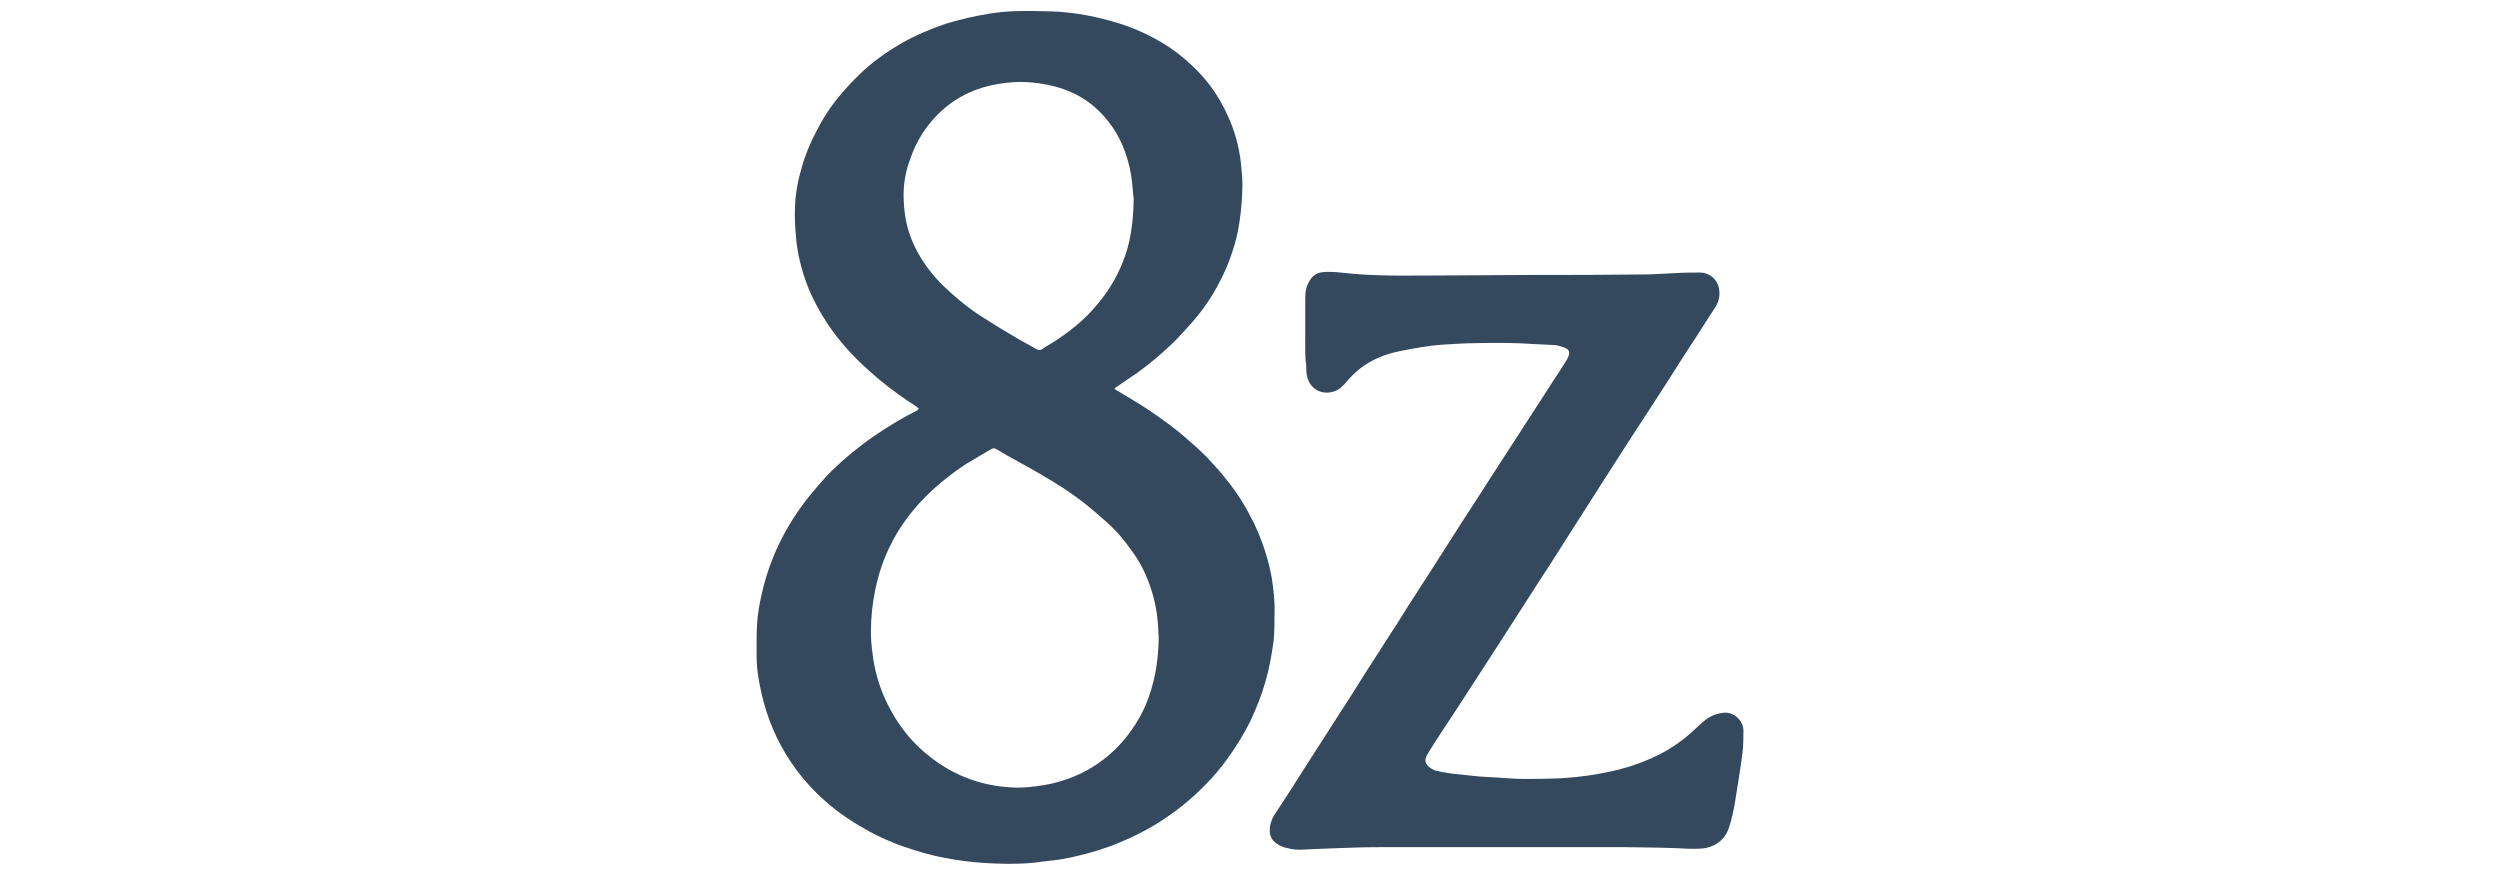 <svg xmlns="http://www.w3.org/2000/svg" width="228" height="80" viewBox="0 0 228 80" fill="none"><path d="M83.81 37.258C83.46 36.995 83.153 36.776 82.846 36.601C81.619 35.769 80.392 34.848 79.297 33.841C77.807 32.526 76.493 31.08 75.397 29.415C74.521 28.057 73.776 26.611 73.294 25.077C72.944 23.938 72.681 22.799 72.593 21.572C72.505 20.652 72.462 19.775 72.505 18.855C72.549 17.628 72.768 16.445 73.119 15.262C73.469 14.035 73.951 12.896 74.565 11.757C75.178 10.574 75.923 9.478 76.799 8.471C77.369 7.813 77.983 7.156 78.64 6.543C79.735 5.535 80.918 4.702 82.189 3.957C83.503 3.213 84.862 2.643 86.264 2.161C87.578 1.767 88.893 1.46 90.251 1.241C91.872 0.978 93.494 0.978 95.115 1.022C97.174 1.022 99.234 1.328 101.249 1.898C102.914 2.336 104.448 2.993 105.938 3.87C106.902 4.439 107.778 5.097 108.611 5.885C110.056 7.2 111.152 8.734 111.941 10.486C112.598 11.888 112.992 13.334 113.167 14.824C113.255 15.7 113.343 16.533 113.299 17.409C113.255 18.636 113.124 19.863 112.905 21.046C112.554 22.711 111.984 24.288 111.196 25.778C110.538 27.049 109.706 28.276 108.742 29.371C108.129 30.029 107.559 30.73 106.902 31.343C105.894 32.307 104.842 33.183 103.703 34.016C103.046 34.454 102.389 34.892 101.775 35.33C101.731 35.374 101.687 35.374 101.644 35.462C101.731 35.55 101.819 35.593 101.907 35.637C102.914 36.251 103.922 36.82 104.886 37.477C106.113 38.31 107.34 39.186 108.435 40.194C108.961 40.632 109.487 41.114 109.969 41.596C110.626 42.297 111.283 42.998 111.853 43.743C112.861 44.97 113.649 46.285 114.351 47.687C115.095 49.264 115.665 50.929 115.972 52.638C116.147 53.733 116.278 54.873 116.235 55.968C116.235 56.801 116.235 57.677 116.147 58.51C115.972 59.736 115.753 61.007 115.402 62.19C115.052 63.417 114.57 64.6 114.044 65.739C113.343 67.141 112.51 68.456 111.546 69.727C110.845 70.647 110.056 71.479 109.224 72.268C108.391 73.057 107.471 73.802 106.507 74.459C104.886 75.598 103.09 76.475 101.249 77.176C99.803 77.701 98.314 78.096 96.824 78.359C96.035 78.49 95.246 78.534 94.458 78.665C93.231 78.797 92.004 78.797 90.777 78.753C88.323 78.665 85.87 78.315 83.503 77.57C82.057 77.132 80.655 76.562 79.341 75.861C77.895 75.072 76.537 74.196 75.31 73.101C73.645 71.655 72.286 69.946 71.235 68.018C70.139 66.002 69.482 63.855 69.132 61.577C69 60.744 69 59.912 69 59.079C69 58.378 69 57.677 69.044 56.976C69.088 56.012 69.263 55.092 69.482 54.128C70.227 50.798 71.717 47.862 73.82 45.233C74.477 44.444 75.134 43.656 75.879 42.911C77.062 41.772 78.333 40.72 79.735 39.756C81.006 38.88 82.32 38.091 83.722 37.39C83.679 37.346 83.722 37.302 83.81 37.258ZM105.675 58.203C105.675 58.028 105.631 57.677 105.631 57.327C105.587 56.406 105.456 55.486 105.237 54.61C104.842 53.076 104.229 51.63 103.309 50.36C102.608 49.352 101.819 48.388 100.855 47.555C100.241 47.029 99.672 46.504 99.058 46.022C97.744 44.97 96.298 44.05 94.852 43.217C93.494 42.429 92.135 41.728 90.821 40.939C90.689 40.851 90.558 40.895 90.427 40.939C89.638 41.421 88.849 41.859 88.06 42.341C86.483 43.393 85.037 44.576 83.766 45.978C82.758 47.117 81.882 48.344 81.225 49.702C80.568 50.973 80.129 52.331 79.823 53.777C79.56 55.048 79.428 56.362 79.428 57.633C79.428 58.247 79.472 58.86 79.56 59.474C79.735 61.139 80.217 62.76 80.962 64.25C81.794 65.915 82.89 67.404 84.336 68.631C85.168 69.332 86.045 69.946 87.009 70.428C88.542 71.216 90.164 71.655 91.872 71.786C92.749 71.874 93.625 71.83 94.545 71.698C95.991 71.523 97.35 71.129 98.62 70.515C100.066 69.814 101.293 68.85 102.345 67.667C103.221 66.659 103.922 65.564 104.448 64.381C105.28 62.453 105.631 60.438 105.675 58.203ZM103.396 18.154C103.352 17.847 103.309 17.365 103.265 16.84C103.177 15.832 102.958 14.824 102.608 13.86C102.038 12.239 101.074 10.837 99.76 9.697C98.094 8.295 96.079 7.682 93.932 7.507C93.231 7.463 92.53 7.463 91.829 7.55C89.375 7.813 87.272 8.69 85.519 10.442C84.38 11.582 83.547 12.94 83.021 14.473C82.627 15.525 82.408 16.621 82.408 17.76C82.408 18.373 82.452 18.987 82.539 19.6C82.715 20.827 83.109 21.966 83.722 23.062C84.467 24.42 85.475 25.603 86.614 26.611C87.535 27.443 88.499 28.232 89.55 28.889C90.646 29.59 91.785 30.291 92.924 30.949C93.45 31.255 93.976 31.518 94.501 31.825C94.721 31.956 94.896 31.956 95.071 31.825C95.29 31.65 95.553 31.518 95.772 31.387C97.393 30.379 98.927 29.196 100.154 27.662C101.074 26.567 101.819 25.34 102.345 24.026C103.09 22.273 103.352 20.345 103.396 18.154Z" fill="#34495E"></path><path d="M119.039 30.509C119.039 29.413 119.039 28.318 119.039 27.179C119.039 26.74 119.083 26.258 119.302 25.864C119.565 25.251 120.003 24.856 120.704 24.812C121.055 24.769 121.449 24.812 121.8 24.812C122.413 24.856 122.983 24.944 123.596 24.988C126.4 25.207 129.205 25.119 132.009 25.119C134.594 25.119 137.179 25.075 139.808 25.075C143.095 25.075 146.425 25.075 149.711 25.032C150.763 25.032 151.858 24.944 152.91 24.9C153.611 24.856 154.356 24.856 155.057 24.856C155.845 24.856 156.59 25.426 156.765 26.258C156.897 26.916 156.765 27.529 156.415 28.055C155.626 29.238 154.881 30.465 154.093 31.648C153.085 33.181 152.121 34.759 151.113 36.292C150.324 37.519 149.536 38.702 148.747 39.929C148.09 40.937 147.432 41.989 146.775 42.996C146.118 44.048 145.417 45.1 144.76 46.151C143.708 47.816 142.656 49.438 141.605 51.103C141.035 52.023 140.422 52.899 139.852 53.819C138.932 55.265 138.012 56.667 137.092 58.113C136.478 59.077 135.865 59.998 135.251 60.961C134.375 62.32 133.455 63.722 132.578 65.08C131.834 66.219 131.089 67.315 130.388 68.454C130.3 68.586 130.212 68.761 130.125 68.892C129.862 69.374 130.037 69.725 130.388 69.988C130.563 70.119 130.782 70.251 131.001 70.294C131.483 70.426 131.965 70.47 132.447 70.557C133.28 70.645 134.112 70.733 134.945 70.82C135.47 70.864 135.952 70.864 136.478 70.908C137.311 70.952 138.143 71.039 138.976 71.039C139.94 71.039 140.86 71.039 141.824 70.996C142.481 70.996 143.095 70.908 143.752 70.864C145.023 70.733 146.293 70.513 147.564 70.207C148.922 69.856 150.237 69.374 151.507 68.717C152.515 68.191 153.435 67.534 154.268 66.789C154.706 66.395 155.1 66 155.539 65.65C156.064 65.255 156.634 65.036 157.335 64.993C158.211 64.993 158.956 65.737 159 66.57C159 67.271 159 67.972 158.912 68.673C158.737 70.119 158.474 71.565 158.255 73.011C158.124 73.844 157.948 74.676 157.686 75.465C157.335 76.604 156.371 77.305 155.144 77.393C154.356 77.437 153.567 77.393 152.778 77.349C152.296 77.349 151.814 77.305 151.332 77.305C150.281 77.305 149.273 77.261 148.221 77.261C140.728 77.261 133.28 77.261 125.787 77.261C124.516 77.261 123.289 77.305 122.019 77.349C121.274 77.393 120.573 77.393 119.828 77.437C119.521 77.437 119.214 77.48 118.951 77.48C118.426 77.524 117.9 77.48 117.418 77.349C117.155 77.305 116.936 77.218 116.673 77.086C115.884 76.648 115.709 76.122 115.84 75.29C115.928 74.851 116.103 74.457 116.366 74.106C117.199 72.836 118.031 71.565 118.82 70.294C119.915 68.586 121.011 66.877 122.106 65.168C122.763 64.16 123.421 63.152 124.034 62.145C124.823 60.874 125.655 59.647 126.444 58.376C127.101 57.368 127.759 56.361 128.372 55.353C129.205 54.082 129.993 52.812 130.826 51.541C131.483 50.533 132.097 49.525 132.754 48.517C133.718 46.984 134.726 45.494 135.689 43.961C136.347 42.953 136.96 41.989 137.617 40.981C138.757 39.228 139.852 37.519 140.991 35.767C141.561 34.846 142.174 33.97 142.744 33.05C142.875 32.875 142.963 32.7 143.051 32.48C143.182 32.13 143.095 31.867 142.744 31.735C142.437 31.604 142.131 31.516 141.824 31.473C141.21 31.429 140.641 31.429 140.027 31.385C138.187 31.253 136.347 31.253 134.506 31.297C133.542 31.297 132.578 31.385 131.615 31.429C130.256 31.516 128.898 31.779 127.583 32.042C126.313 32.305 125.086 32.787 124.034 33.62C123.508 34.014 123.07 34.496 122.632 35.022C122.369 35.285 122.106 35.548 121.712 35.679C120.529 36.117 119.346 35.416 119.171 34.145C119.127 33.883 119.127 33.576 119.127 33.269C118.995 32.524 119.039 31.516 119.039 30.509Z" fill="#34495E"></path></svg>